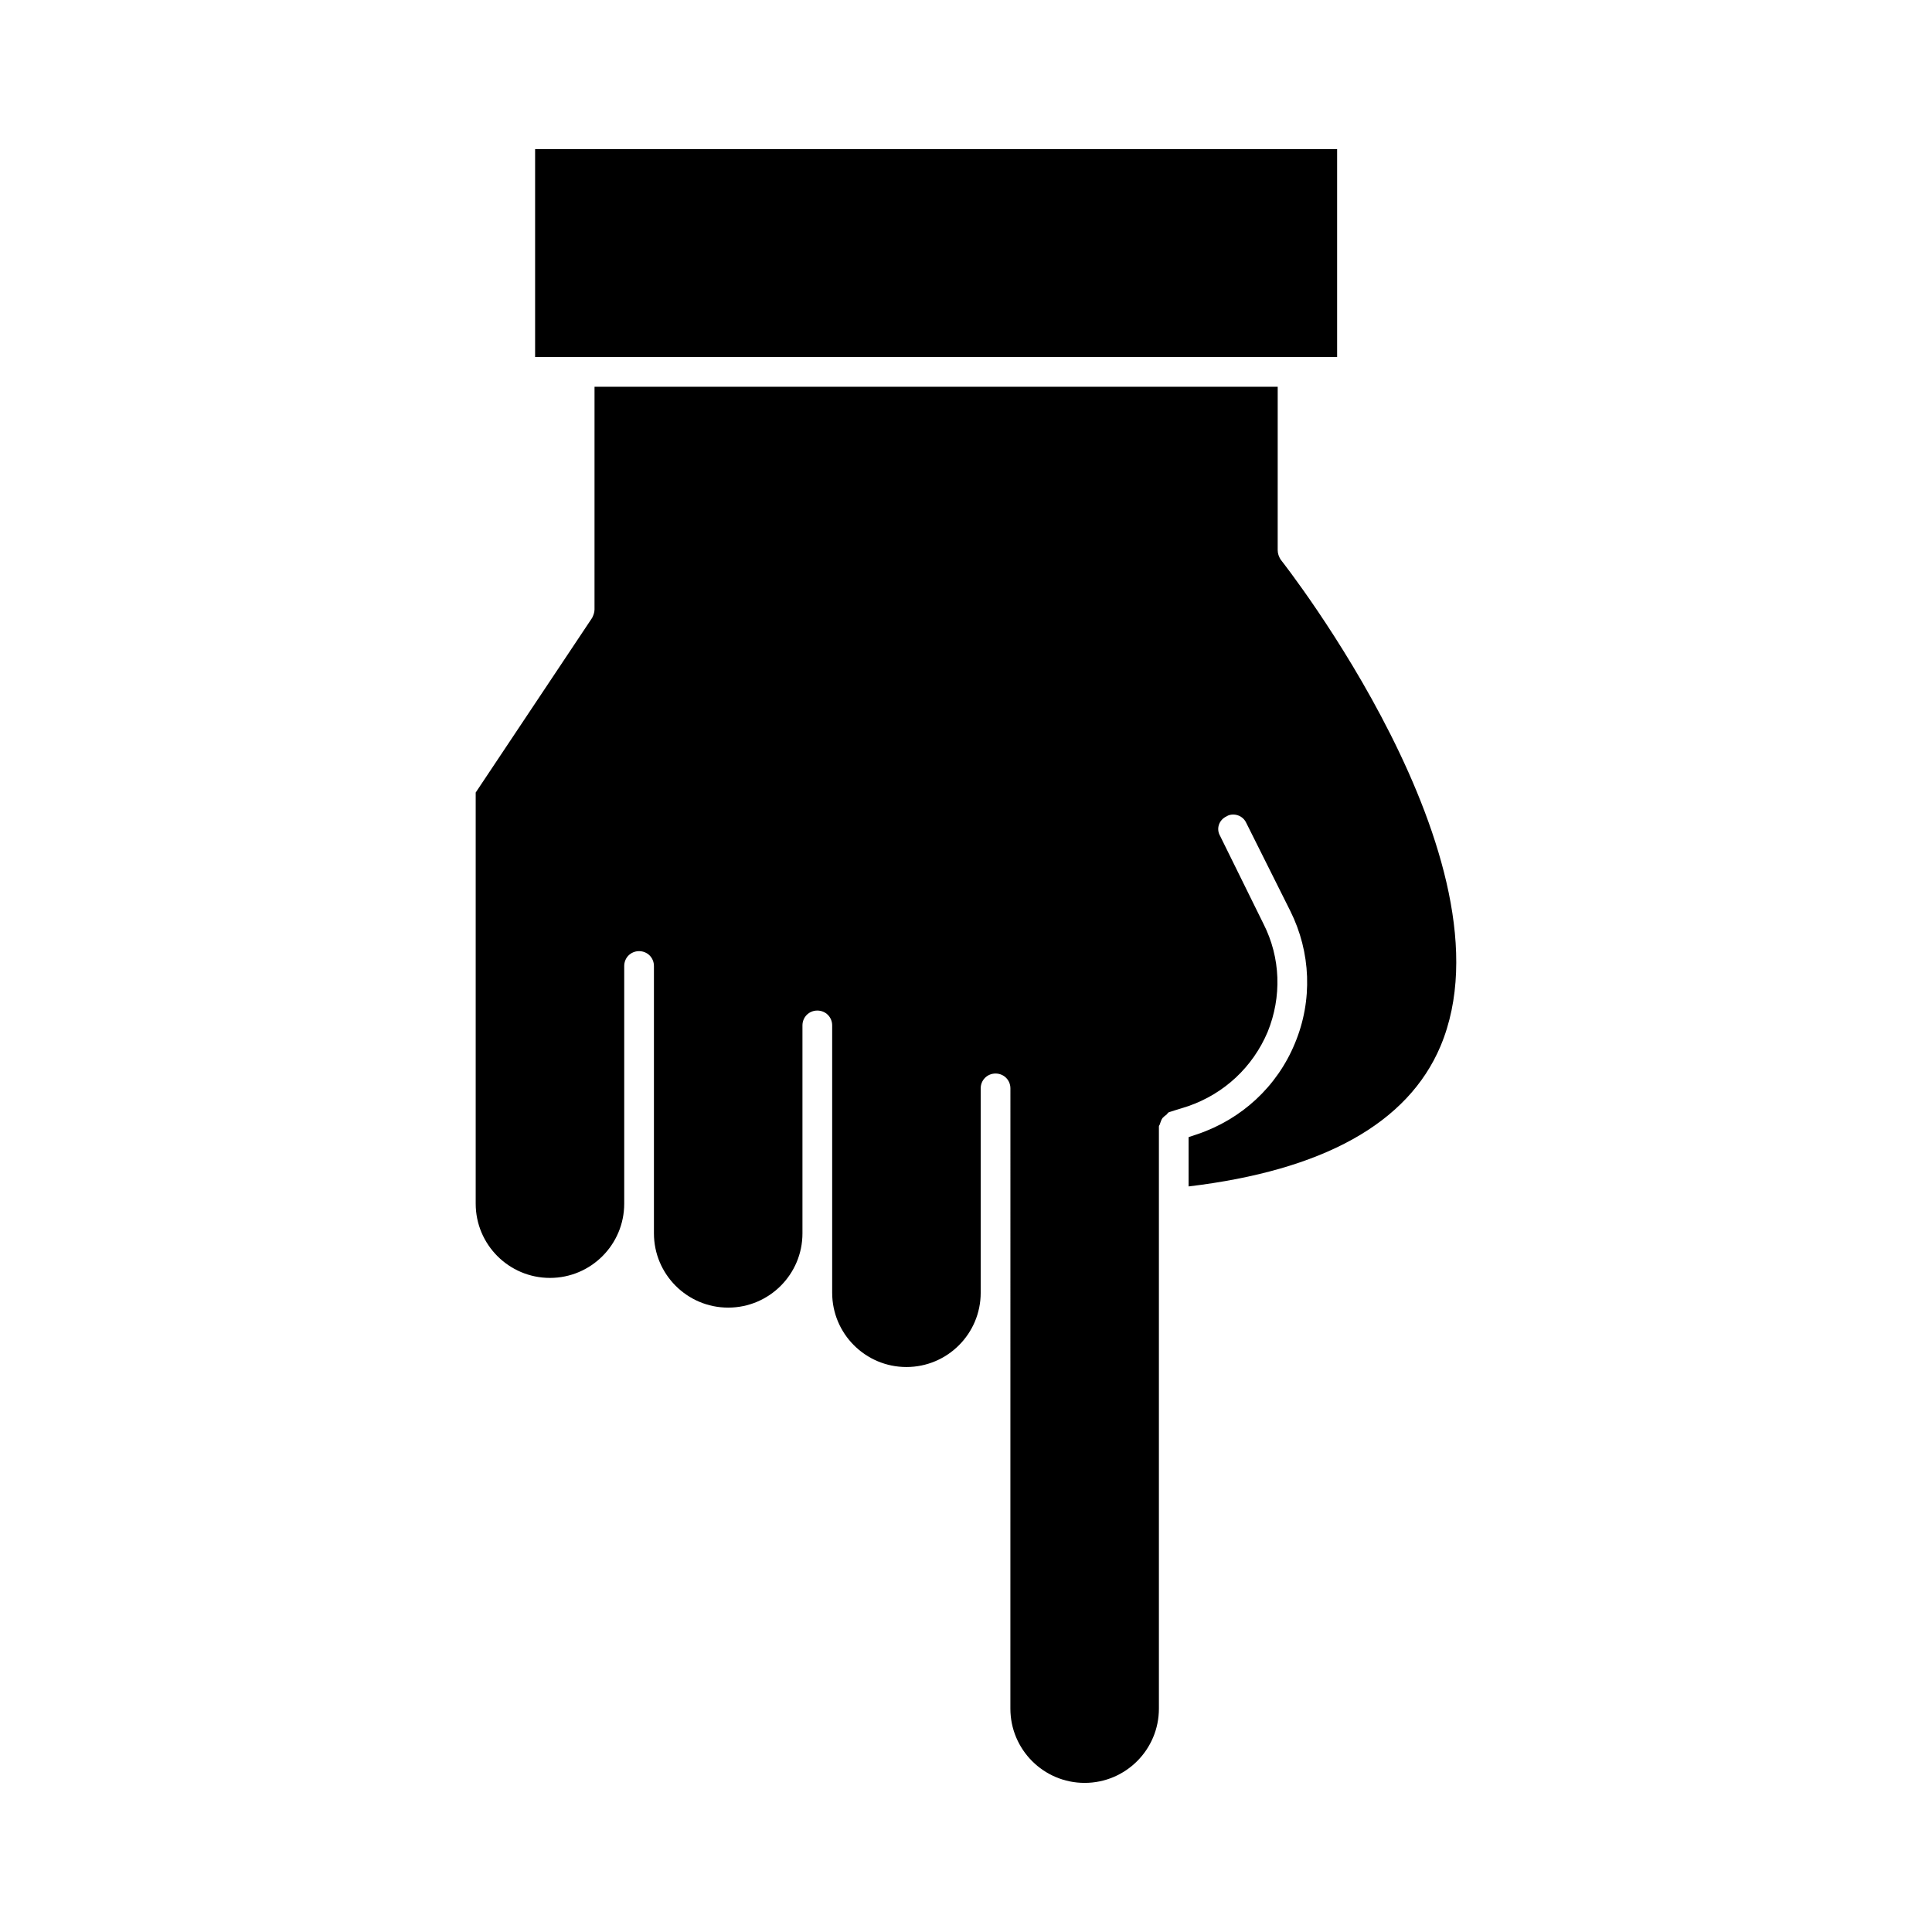 <?xml version="1.0" encoding="UTF-8"?>
<!-- Uploaded to: SVG Repo, www.svgrepo.com, Generator: SVG Repo Mixer Tools -->
<svg fill="#000000" width="800px" height="800px" version="1.1" viewBox="144 144 512 512" xmlns="http://www.w3.org/2000/svg">
 <g>
  <path d="m483.39 292.31c-0.473-0.789-0.789-1.574-0.789-2.519l0.004-43.297h-181.05l-0.004 59.043c0 0.789-0.316 1.574-0.629 2.203l-30.859 46.289v108.95c0 10.863 8.816 19.68 19.68 19.68 10.863 0 19.68-8.816 19.68-19.68v-62.977c0-2.203 1.73-3.938 3.938-3.938 2.203 0 3.938 1.73 3.938 3.938v70.848c0 10.863 8.816 19.68 19.68 19.68 10.863 0 19.68-8.816 19.68-19.68v-55.105c0-2.203 1.73-3.938 3.938-3.938 2.203 0 3.938 1.73 3.938 3.938v70.848c0 10.863 8.816 19.68 19.68 19.68 10.863 0 19.68-8.816 19.68-19.68v-54.16c0-2.203 1.73-3.938 3.938-3.938 2.203 0 3.938 1.73 3.938 3.938l-0.008 164.37c0 10.863 8.816 19.68 19.68 19.68s19.68-8.816 19.68-19.68v-154.29c0-0.316 0.316-0.473 0.316-0.789 0.156-0.473 0.316-0.945 0.629-1.418 0.316-0.316 0.629-0.629 1.102-0.945 0.156-0.156 0.316-0.473 0.629-0.629l5.039-1.574c9.605-3.305 17.16-10.391 21.098-19.68 3.777-9.289 3.465-19.68-1.102-28.652l-11.492-23.301c-1.102-1.891-0.316-4.25 1.73-5.195 0.473-0.316 1.102-0.473 1.73-0.473 1.418 0 2.832 0.789 3.465 2.203l11.652 23.301c5.512 11.02 5.984 23.773 1.258 35.109-4.723 11.492-14.168 20.152-25.82 24.09l-2.363 0.789v13.066c35.582-4.25 58.094-16.688 66.754-37.156 20.629-48.965-41.719-128.16-42.348-128.95z"/>
  <path d="m285.81 183.52h212.54v55.105h-212.54z"/>
 </g>
</svg>